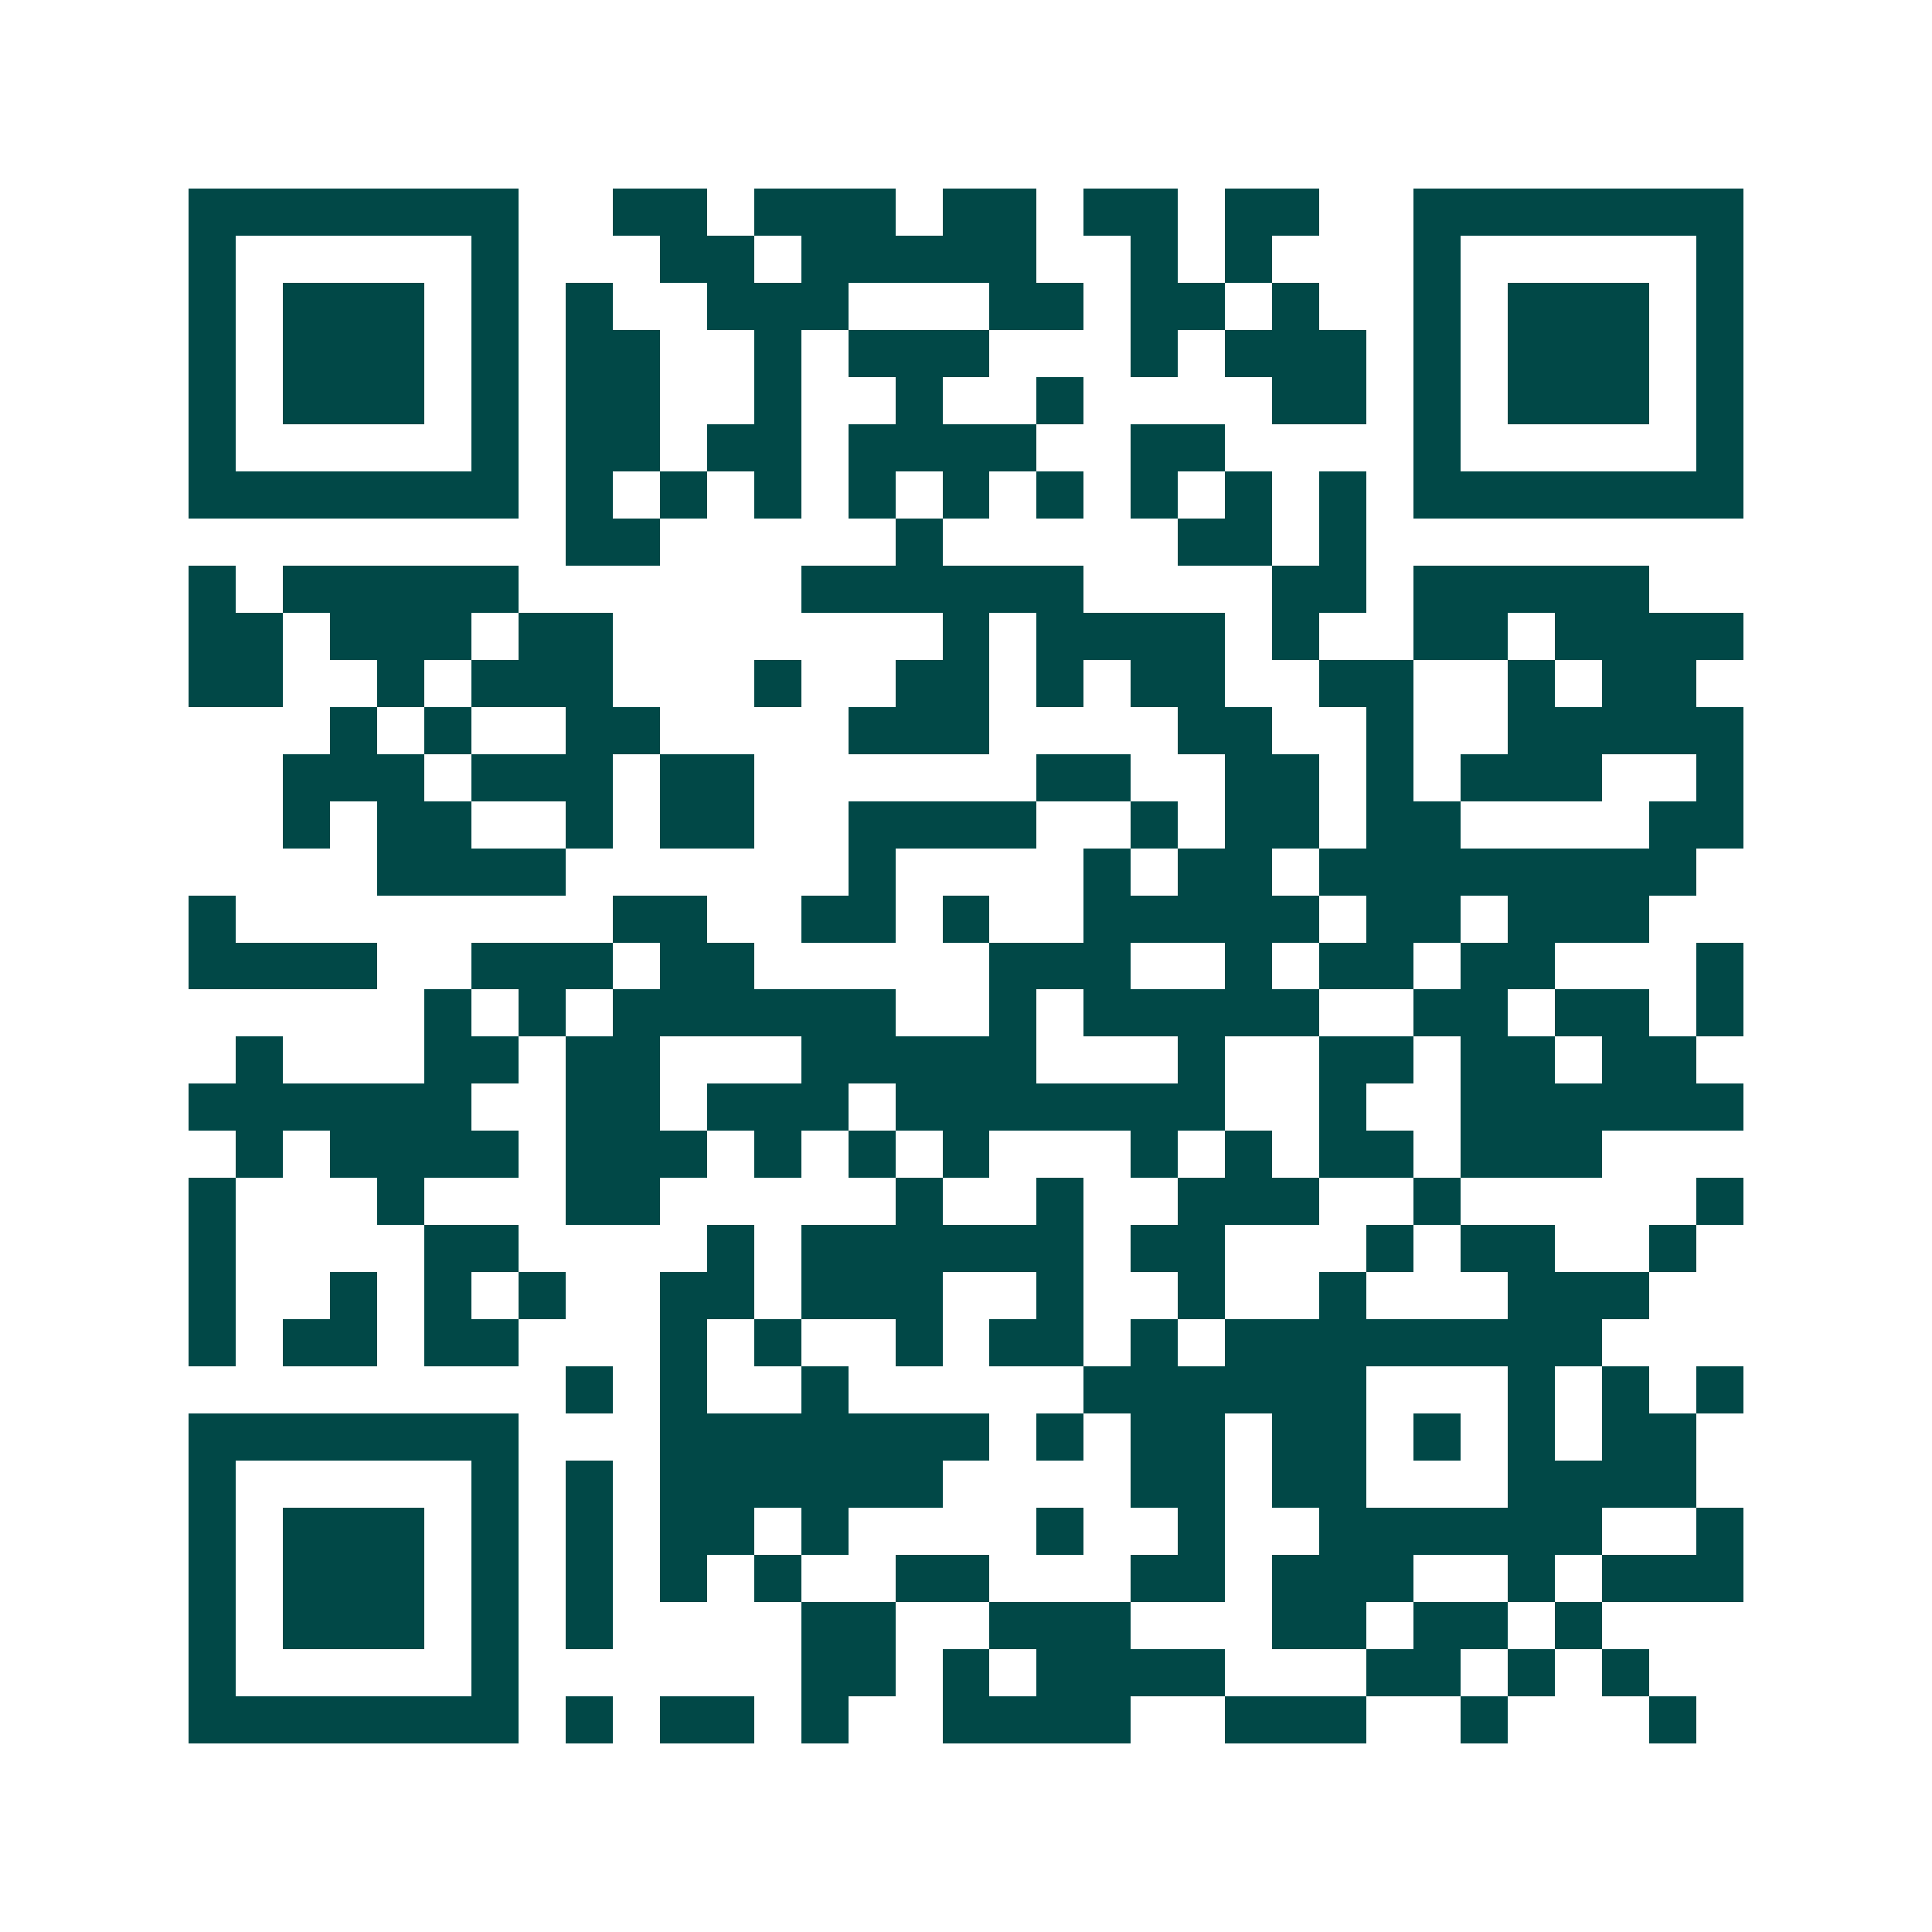 <svg xmlns="http://www.w3.org/2000/svg" width="200" height="200" viewBox="0 0 41 41" shape-rendering="crispEdges"><path fill="#ffffff" d="M0 0h41v41H0z"/><path stroke="#014847" d="M4 4.5h7m2 0h2m1 0h3m1 0h2m1 0h2m1 0h2m2 0h7M4 5.5h1m5 0h1m3 0h2m1 0h5m2 0h1m1 0h1m3 0h1m5 0h1M4 6.5h1m1 0h3m1 0h1m1 0h1m2 0h3m3 0h2m1 0h2m1 0h1m2 0h1m1 0h3m1 0h1M4 7.5h1m1 0h3m1 0h1m1 0h2m2 0h1m1 0h3m3 0h1m1 0h3m1 0h1m1 0h3m1 0h1M4 8.5h1m1 0h3m1 0h1m1 0h2m2 0h1m2 0h1m2 0h1m4 0h2m1 0h1m1 0h3m1 0h1M4 9.5h1m5 0h1m1 0h2m1 0h2m1 0h4m2 0h2m4 0h1m5 0h1M4 10.5h7m1 0h1m1 0h1m1 0h1m1 0h1m1 0h1m1 0h1m1 0h1m1 0h1m1 0h1m1 0h7M12 11.5h2m5 0h1m5 0h2m1 0h1M4 12.5h1m1 0h5m6 0h6m4 0h2m1 0h5M4 13.5h2m1 0h3m1 0h2m7 0h1m1 0h4m1 0h1m2 0h2m1 0h4M4 14.5h2m2 0h1m1 0h3m3 0h1m2 0h2m1 0h1m1 0h2m2 0h2m2 0h1m1 0h2M7 15.5h1m1 0h1m2 0h2m4 0h3m4 0h2m2 0h1m2 0h5M6 16.5h3m1 0h3m1 0h2m6 0h2m2 0h2m1 0h1m1 0h3m2 0h1M6 17.5h1m1 0h2m2 0h1m1 0h2m2 0h4m2 0h1m1 0h2m1 0h2m4 0h2M8 18.5h4m6 0h1m4 0h1m1 0h2m1 0h8M4 19.5h1m8 0h2m2 0h2m1 0h1m2 0h5m1 0h2m1 0h3M4 20.5h4m2 0h3m1 0h2m5 0h3m2 0h1m1 0h2m1 0h2m3 0h1M9 21.5h1m1 0h1m1 0h6m2 0h1m1 0h5m2 0h2m1 0h2m1 0h1M5 22.5h1m3 0h2m1 0h2m3 0h5m3 0h1m2 0h2m1 0h2m1 0h2M4 23.5h6m2 0h2m1 0h3m1 0h7m2 0h1m2 0h6M5 24.5h1m1 0h4m1 0h3m1 0h1m1 0h1m1 0h1m3 0h1m1 0h1m1 0h2m1 0h3M4 25.5h1m3 0h1m3 0h2m5 0h1m2 0h1m2 0h3m2 0h1m5 0h1M4 26.5h1m4 0h2m4 0h1m1 0h6m1 0h2m3 0h1m1 0h2m2 0h1M4 27.5h1m2 0h1m1 0h1m1 0h1m2 0h2m1 0h3m2 0h1m2 0h1m2 0h1m3 0h3M4 28.5h1m1 0h2m1 0h2m3 0h1m1 0h1m2 0h1m1 0h2m1 0h1m1 0h8M12 29.5h1m1 0h1m2 0h1m5 0h6m3 0h1m1 0h1m1 0h1M4 30.5h7m3 0h7m1 0h1m1 0h2m1 0h2m1 0h1m1 0h1m1 0h2M4 31.5h1m5 0h1m1 0h1m1 0h6m4 0h2m1 0h2m3 0h4M4 32.5h1m1 0h3m1 0h1m1 0h1m1 0h2m1 0h1m4 0h1m2 0h1m2 0h6m2 0h1M4 33.5h1m1 0h3m1 0h1m1 0h1m1 0h1m1 0h1m2 0h2m3 0h2m1 0h3m2 0h1m1 0h3M4 34.5h1m1 0h3m1 0h1m1 0h1m4 0h2m2 0h3m3 0h2m1 0h2m1 0h1M4 35.5h1m5 0h1m6 0h2m1 0h1m1 0h4m3 0h2m1 0h1m1 0h1M4 36.5h7m1 0h1m1 0h2m1 0h1m2 0h4m2 0h3m2 0h1m3 0h1"/></svg>

